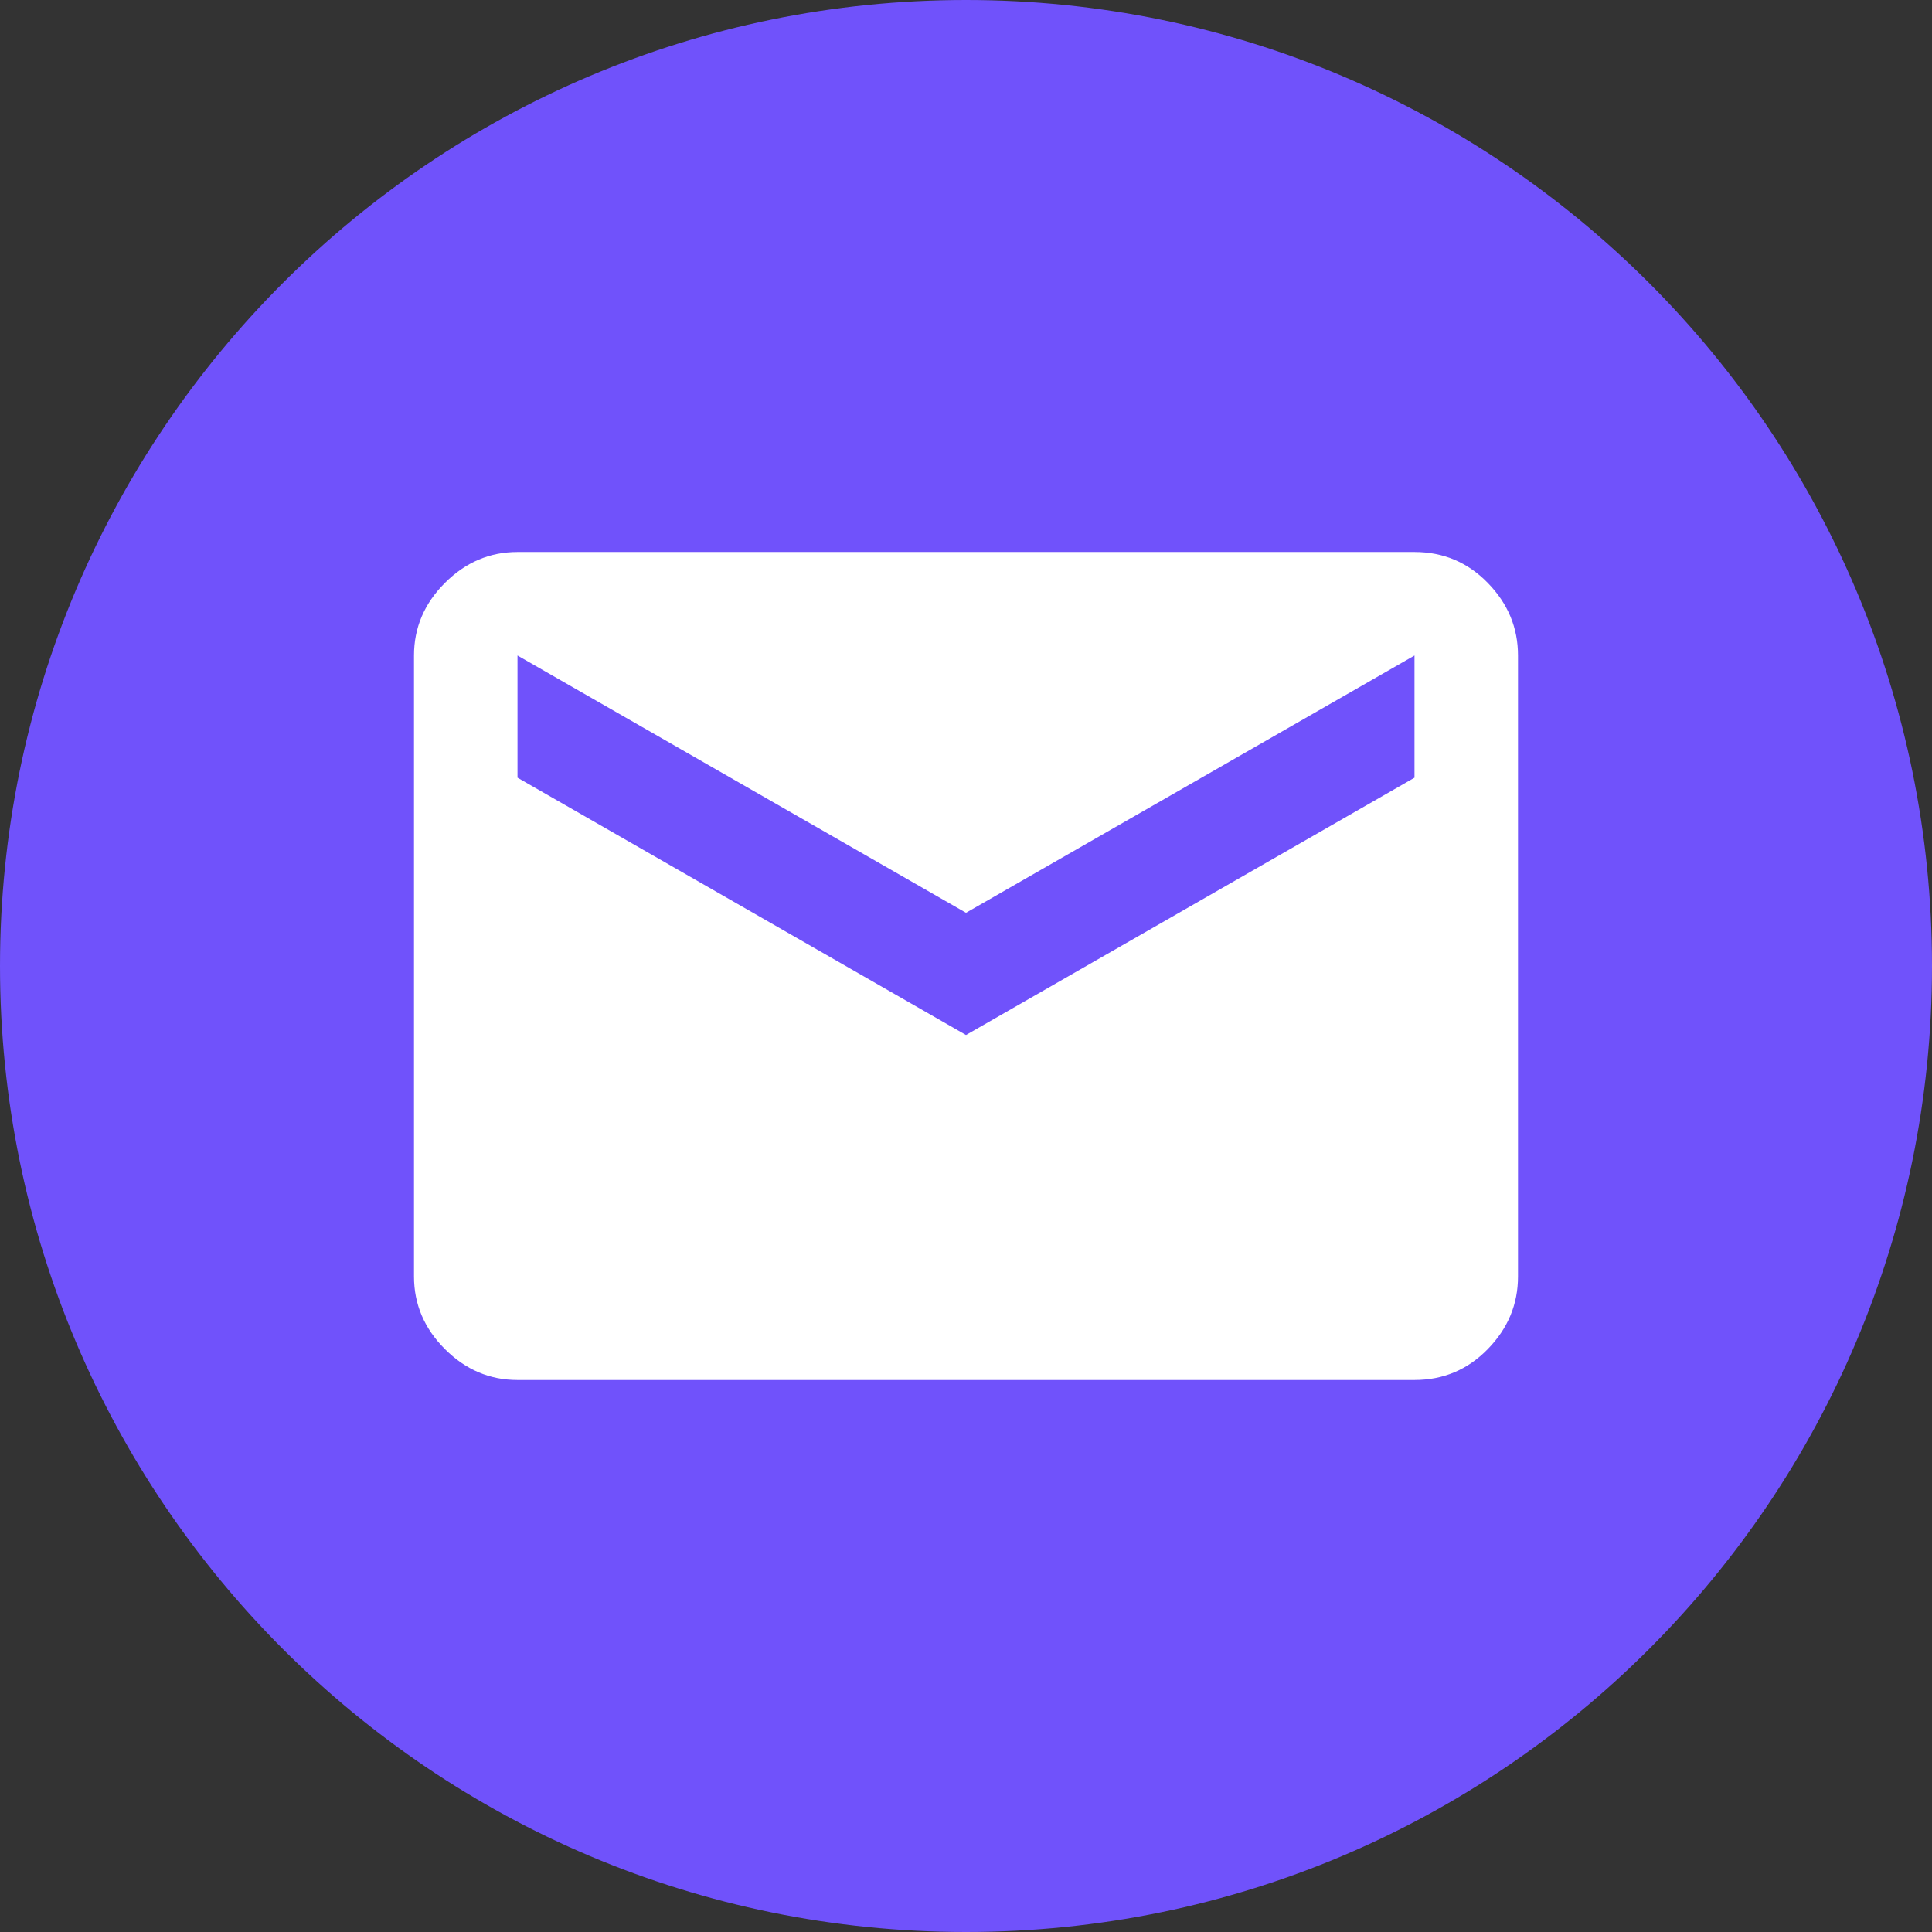 <svg width="28" height="28" viewBox="0 0 28 28" fill="none" xmlns="http://www.w3.org/2000/svg">
<rect x="0" y="0" width="28" height="28" fill="#333333" stroke="none"/>
<g id="Icon">
<path d="M0 14C0 6.268 6.268 0 14 0C21.732 0 28 6.268 28 14C28 21.732 21.732 28 14 28C6.268 28 0 21.732 0 14Z" fill="#7052FB"/>
<path id="mail" d="M7.5 20C7.097 20 6.747 19.851 6.448 19.552C6.149 19.253 6 18.903 6 18.5V9.5C6 9.097 6.149 8.747 6.448 8.448C6.747 8.149 7.097 8 7.5 8H20.5C20.917 8 21.271 8.149 21.562 8.448C21.854 8.747 22 9.097 22 9.5V18.5C22 18.903 21.854 19.253 21.562 19.552C21.271 19.851 20.917 20 20.5 20H7.5ZM14 15L20.5 11.271V9.5L14 13.229L7.5 9.5V11.271L14 15Z" fill="white"/>
</g>
</svg>
